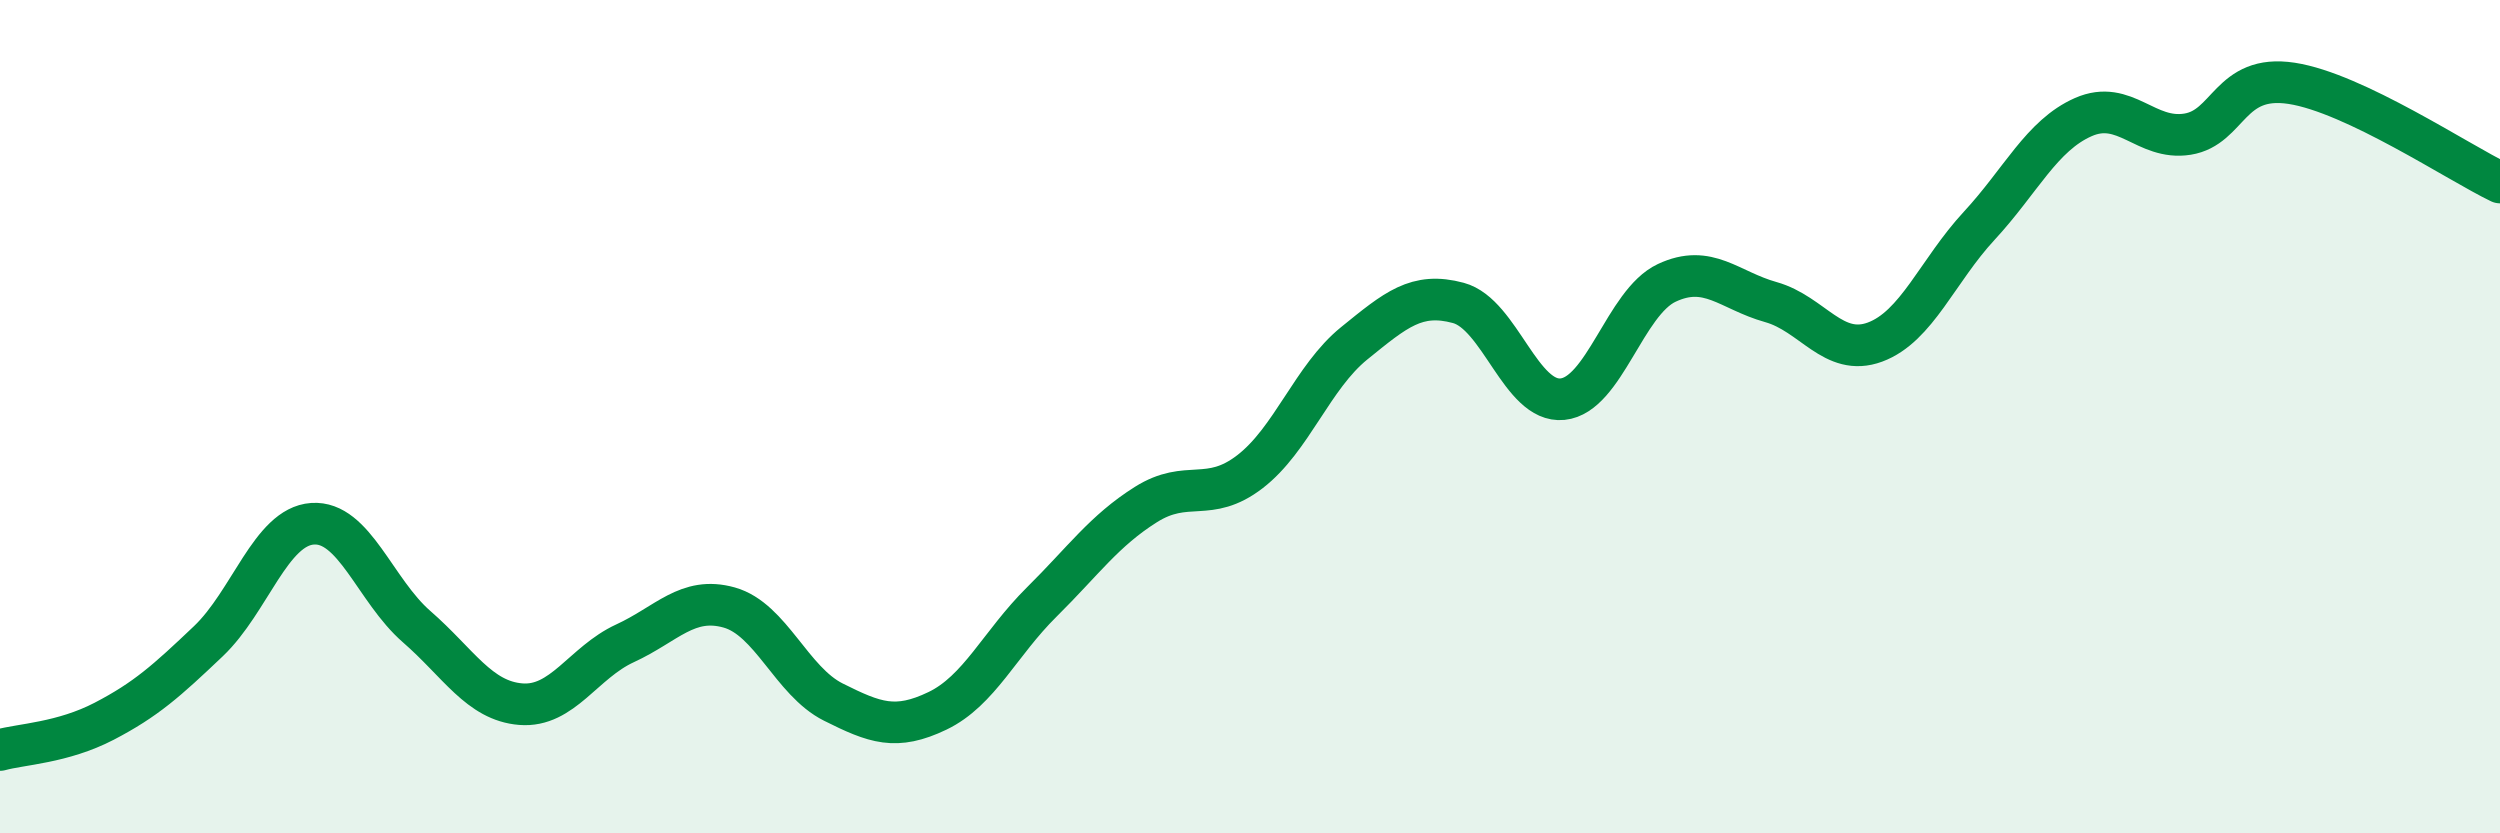 
    <svg width="60" height="20" viewBox="0 0 60 20" xmlns="http://www.w3.org/2000/svg">
      <path
        d="M 0,18 C 0.5,17.86 1.5,17.83 2.5,17.31 C 3.5,16.79 4,16.34 5,15.39 C 6,14.44 6.5,12.64 7.5,12.57 C 8.5,12.5 9,14.17 10,15.04 C 11,15.91 11.5,16.82 12.5,16.9 C 13.5,16.98 14,15.9 15,15.44 C 16,14.98 16.5,14.3 17.5,14.58 C 18.5,14.86 19,16.35 20,16.85 C 21,17.35 21.5,17.54 22.5,17.06 C 23.5,16.58 24,15.44 25,14.45 C 26,13.46 26.5,12.74 27.5,12.11 C 28.5,11.48 29,12.09 30,11.32 C 31,10.55 31.5,9.05 32.5,8.24 C 33.5,7.43 34,7 35,7.27 C 36,7.54 36.5,9.68 37.5,9.58 C 38.5,9.48 39,7.26 40,6.79 C 41,6.32 41.5,6.97 42.5,7.25 C 43.5,7.53 44,8.58 45,8.21 C 46,7.84 46.5,6.5 47.5,5.42 C 48.5,4.34 49,3.25 50,2.81 C 51,2.37 51.5,3.38 52.5,3.22 C 53.5,3.06 53.5,1.77 55,2 C 56.5,2.23 59,3.9 60,4.38L60 20L0 20Z"
        fill="#008740"
        opacity="0.1"
        stroke-linecap="round"
        stroke-linejoin="round"
      />
      <path
        d="M 0,18 C 0.5,17.86 1.5,17.83 2.5,17.31 C 3.5,16.79 4,16.34 5,15.39 C 6,14.44 6.5,12.64 7.5,12.57 C 8.5,12.5 9,14.17 10,15.04 C 11,15.91 11.5,16.82 12.5,16.9 C 13.5,16.98 14,15.9 15,15.44 C 16,14.98 16.5,14.3 17.5,14.58 C 18.5,14.86 19,16.35 20,16.85 C 21,17.35 21.5,17.54 22.5,17.06 C 23.5,16.58 24,15.44 25,14.45 C 26,13.46 26.5,12.74 27.5,12.11 C 28.5,11.48 29,12.09 30,11.32 C 31,10.55 31.5,9.05 32.5,8.24 C 33.5,7.43 34,7 35,7.27 C 36,7.54 36.5,9.68 37.5,9.58 C 38.5,9.48 39,7.26 40,6.79 C 41,6.32 41.5,6.97 42.5,7.25 C 43.5,7.53 44,8.58 45,8.21 C 46,7.84 46.5,6.5 47.5,5.42 C 48.5,4.34 49,3.25 50,2.81 C 51,2.37 51.5,3.38 52.5,3.22 C 53.5,3.06 53.5,1.77 55,2 C 56.5,2.23 59,3.9 60,4.38"
        stroke="#008740"
        stroke-width="1"
        fill="none"
        stroke-linecap="round"
        stroke-linejoin="round"
      />
    </svg>
  